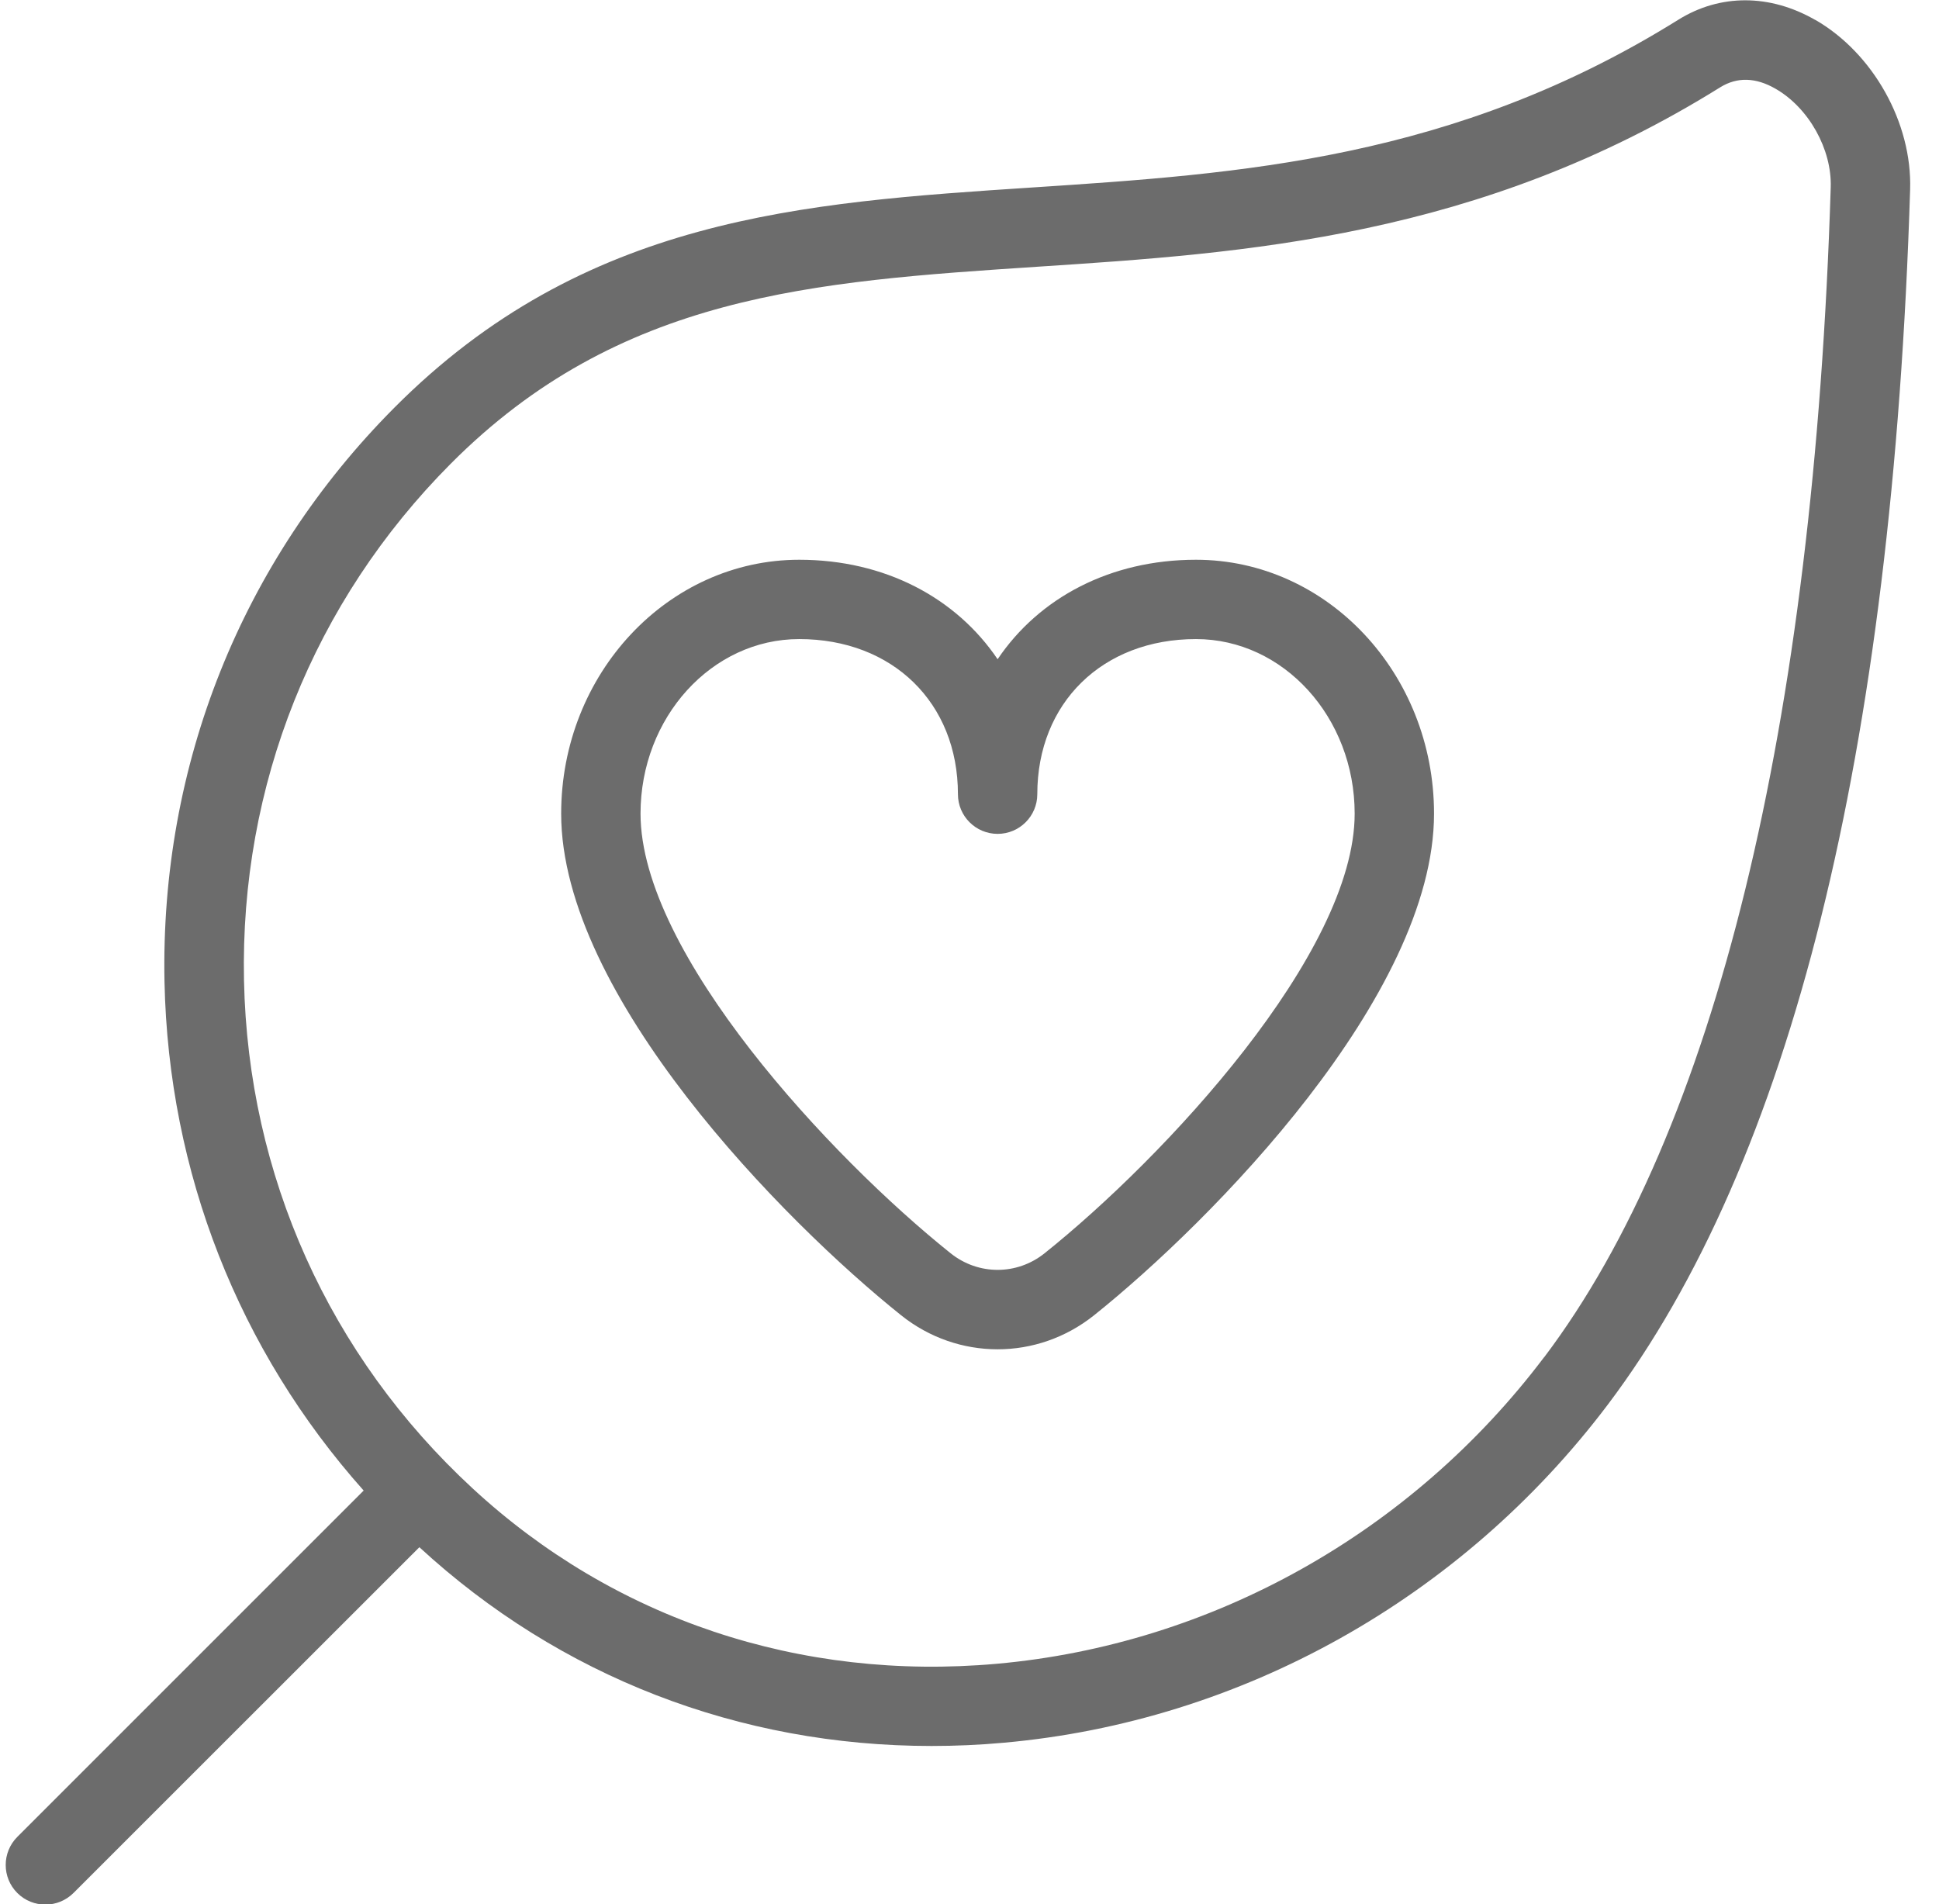 <svg xmlns="http://www.w3.org/2000/svg" width="56" height="55" viewBox="0 0 56 55" fill="none"><path id="Vector" d="M52.426 0.576C51.119 -0.176 49.68 -0.183 48.47 0.571C41.991 4.612 35.808 5.02 29.825 5.414C23.163 5.852 16.869 6.269 11.388 11.776C6.978 16.206 4.623 22.098 4.751 28.363C4.868 33.866 6.894 39.001 10.503 43.051L0.5 53.054C0.053 53.501 0.053 54.228 0.5 54.674C0.724 54.899 1.018 55.009 1.311 55.009C1.604 55.009 1.898 54.897 2.122 54.674L12.112 44.687C16.171 48.427 21.357 50.428 26.905 50.428C27.595 50.428 28.289 50.398 28.988 50.334C35.852 49.722 42.209 46.165 46.431 40.574C51.72 33.568 54.66 21.758 55.166 5.471C55.226 3.551 54.099 1.536 52.428 0.574L52.426 0.576ZM44.599 39.194C40.768 44.27 35.002 47.499 28.784 48.054C23.105 48.562 17.727 46.761 13.645 42.984C9.506 39.16 7.164 33.95 7.047 28.32C6.93 22.682 9.05 17.381 13.015 13.396C17.885 8.501 23.488 8.132 29.976 7.703C35.948 7.311 42.718 6.864 49.685 2.519C50.173 2.219 50.709 2.233 51.282 2.565C52.238 3.115 52.907 4.309 52.873 5.405C52.389 20.984 49.529 32.669 44.599 39.198V39.194ZM34.541 16.167C32.066 16.167 30.01 17.264 28.812 19.04C27.613 17.267 25.557 16.167 23.082 16.167C19.292 16.167 16.207 19.457 16.207 23.5C16.207 28.75 22.631 35.273 26.025 37.988C26.845 38.644 27.828 38.971 28.812 38.971C29.795 38.971 30.776 38.644 31.598 37.988C34.992 35.273 41.416 28.75 41.416 23.5C41.416 19.455 38.331 16.167 34.541 16.167ZM30.166 36.199C29.369 36.836 28.255 36.836 27.457 36.199C23.992 33.43 18.499 27.534 18.499 23.5C18.499 20.72 20.555 18.458 23.082 18.458C25.782 18.458 27.666 20.301 27.666 22.939C27.666 23.571 28.179 24.084 28.812 24.084C29.444 24.084 29.958 23.571 29.958 22.939C29.958 20.301 31.841 18.458 34.541 18.458C37.069 18.458 39.124 20.72 39.124 23.5C39.124 27.534 33.631 33.43 30.166 36.199Z" fill="#6C6C6C"></path></svg>